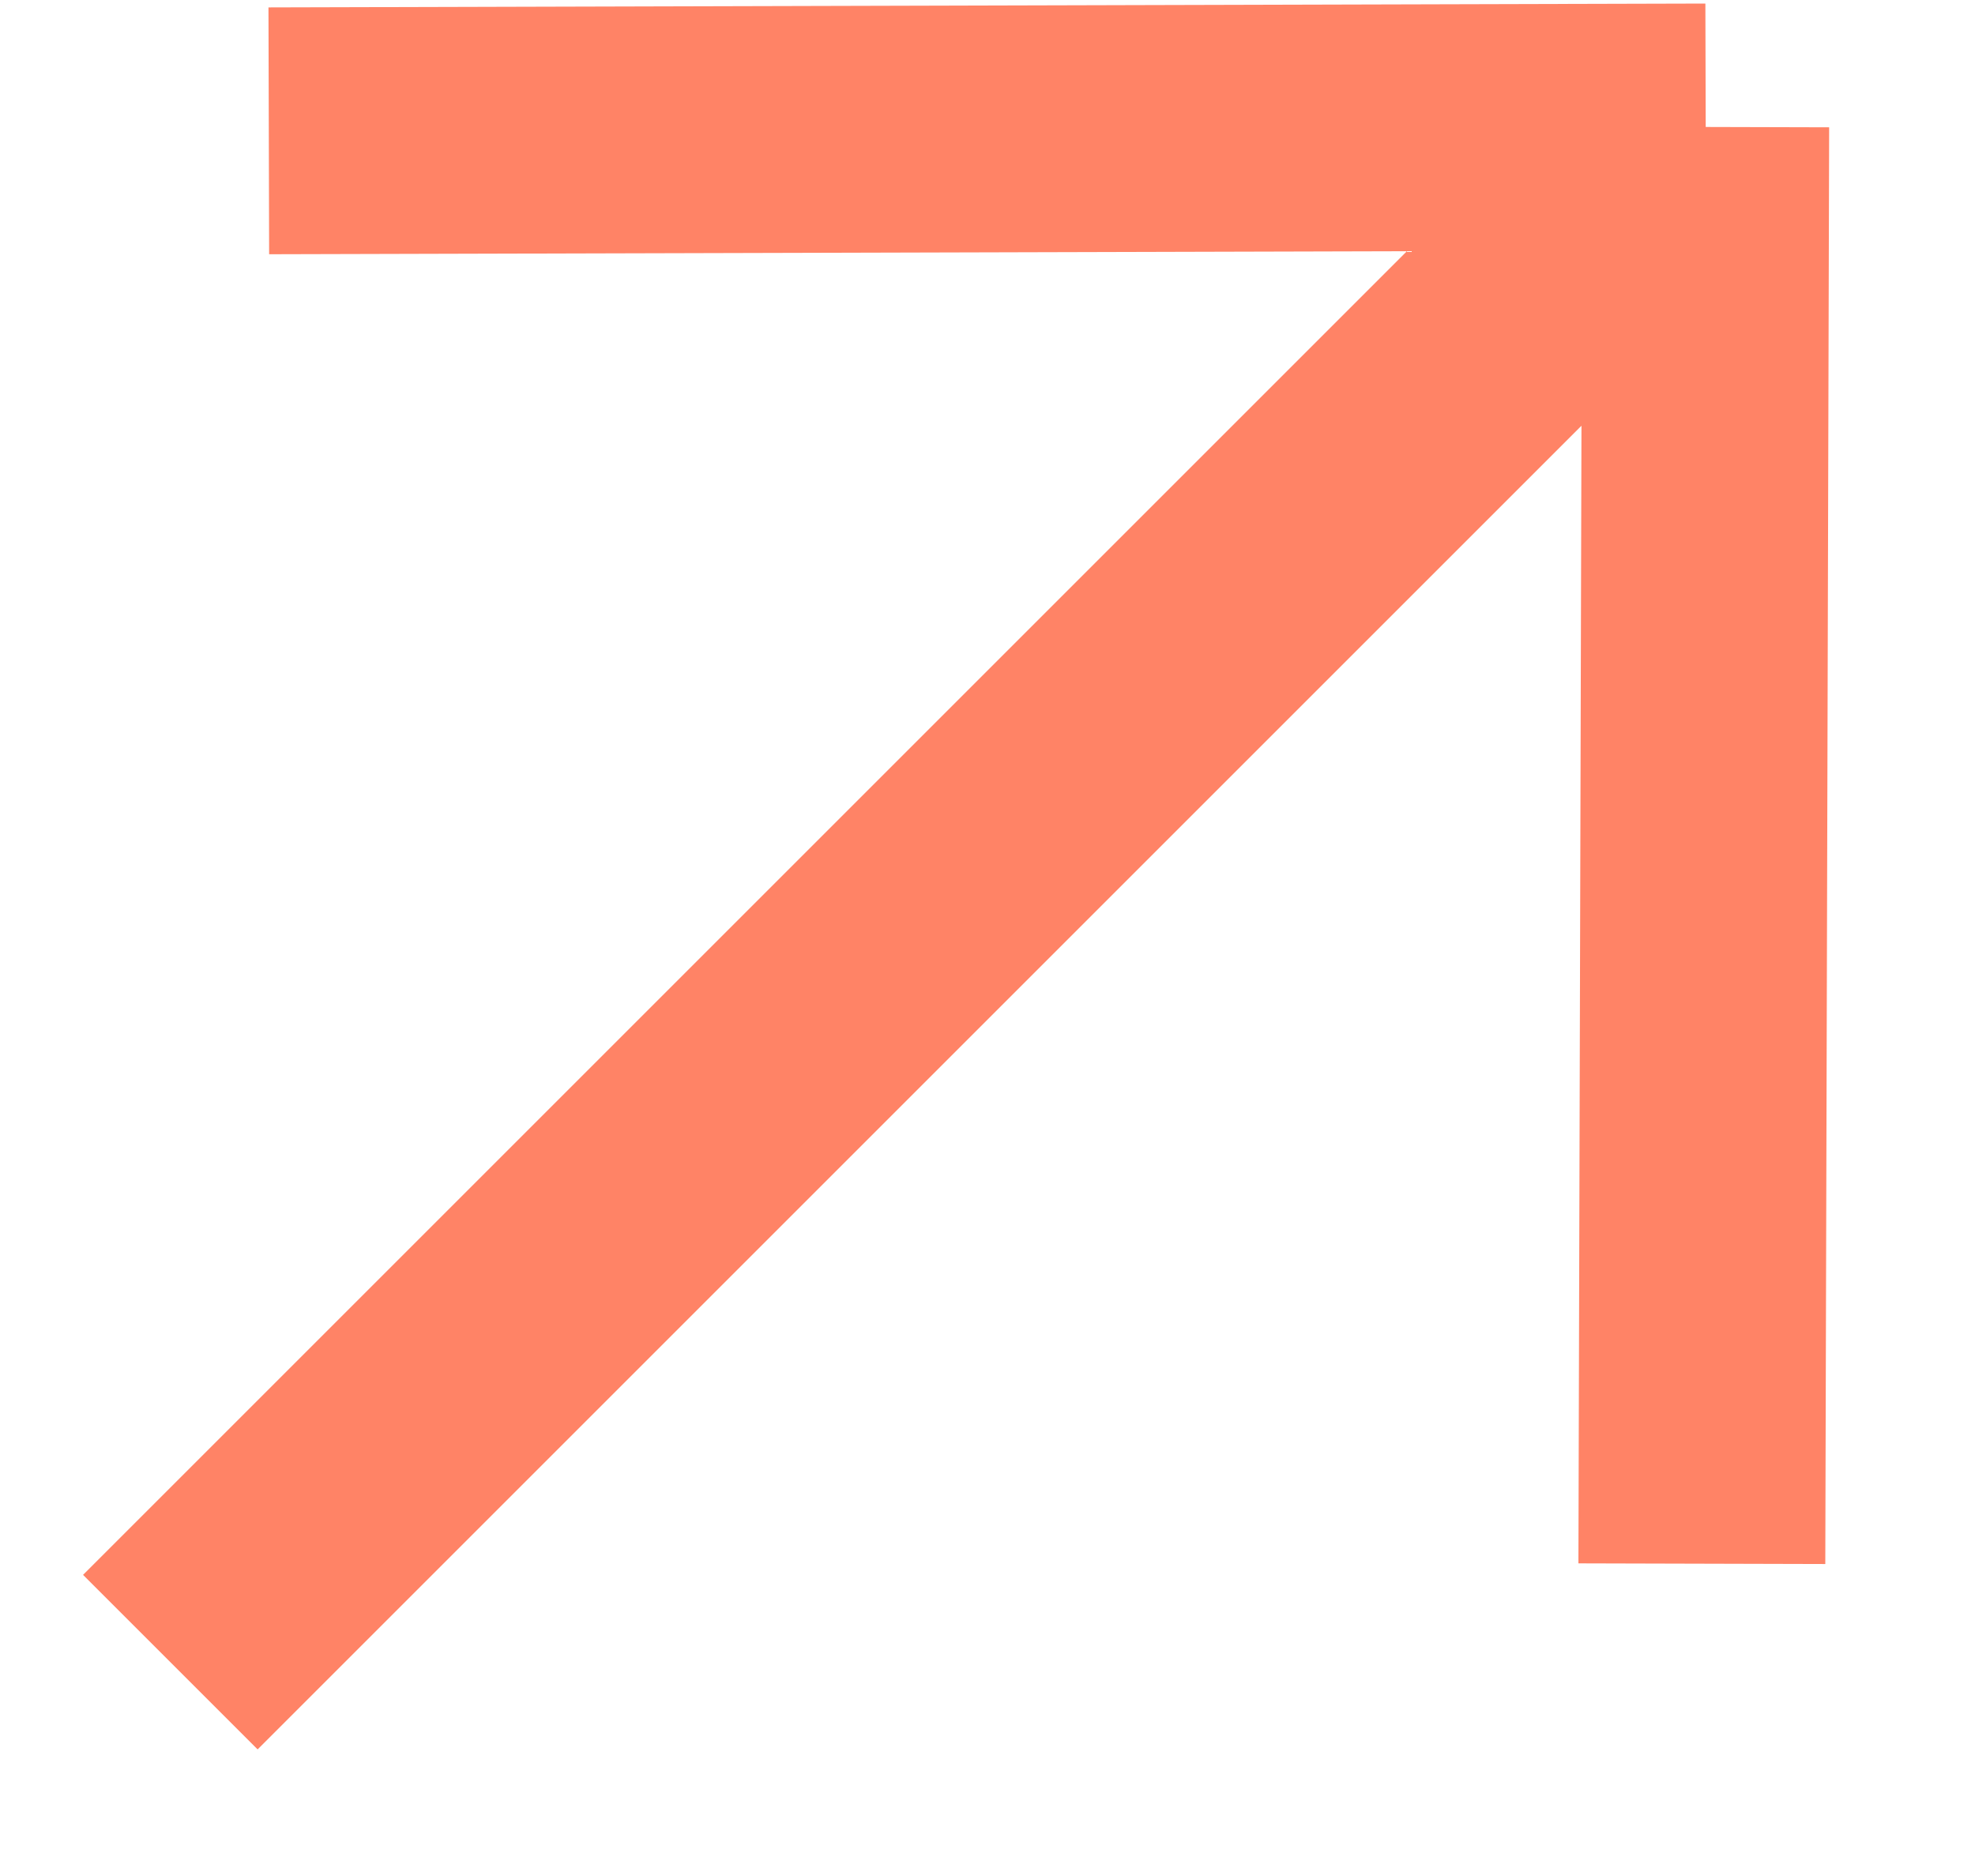 <svg width="20" height="19" viewBox="0 0 20 19" fill="none" xmlns="http://www.w3.org/2000/svg">
<g id="Frame 50012" clip-path="url(#clip0_7349_3645)">
<path id="Vector" d="M17.273 1.286L17.234 15.837M17.273 1.286L2.722 1.325M17.273 1.286L1.725 16.834" stroke="#FF8366" stroke-width="2.5"/>
</g>
<defs>
<clipPath id="clip0_7349_3645">
<rect width="19" height="18" fill="white" transform="translate(0.469 0.03)"/>
</clipPath>
</defs>
</svg>
